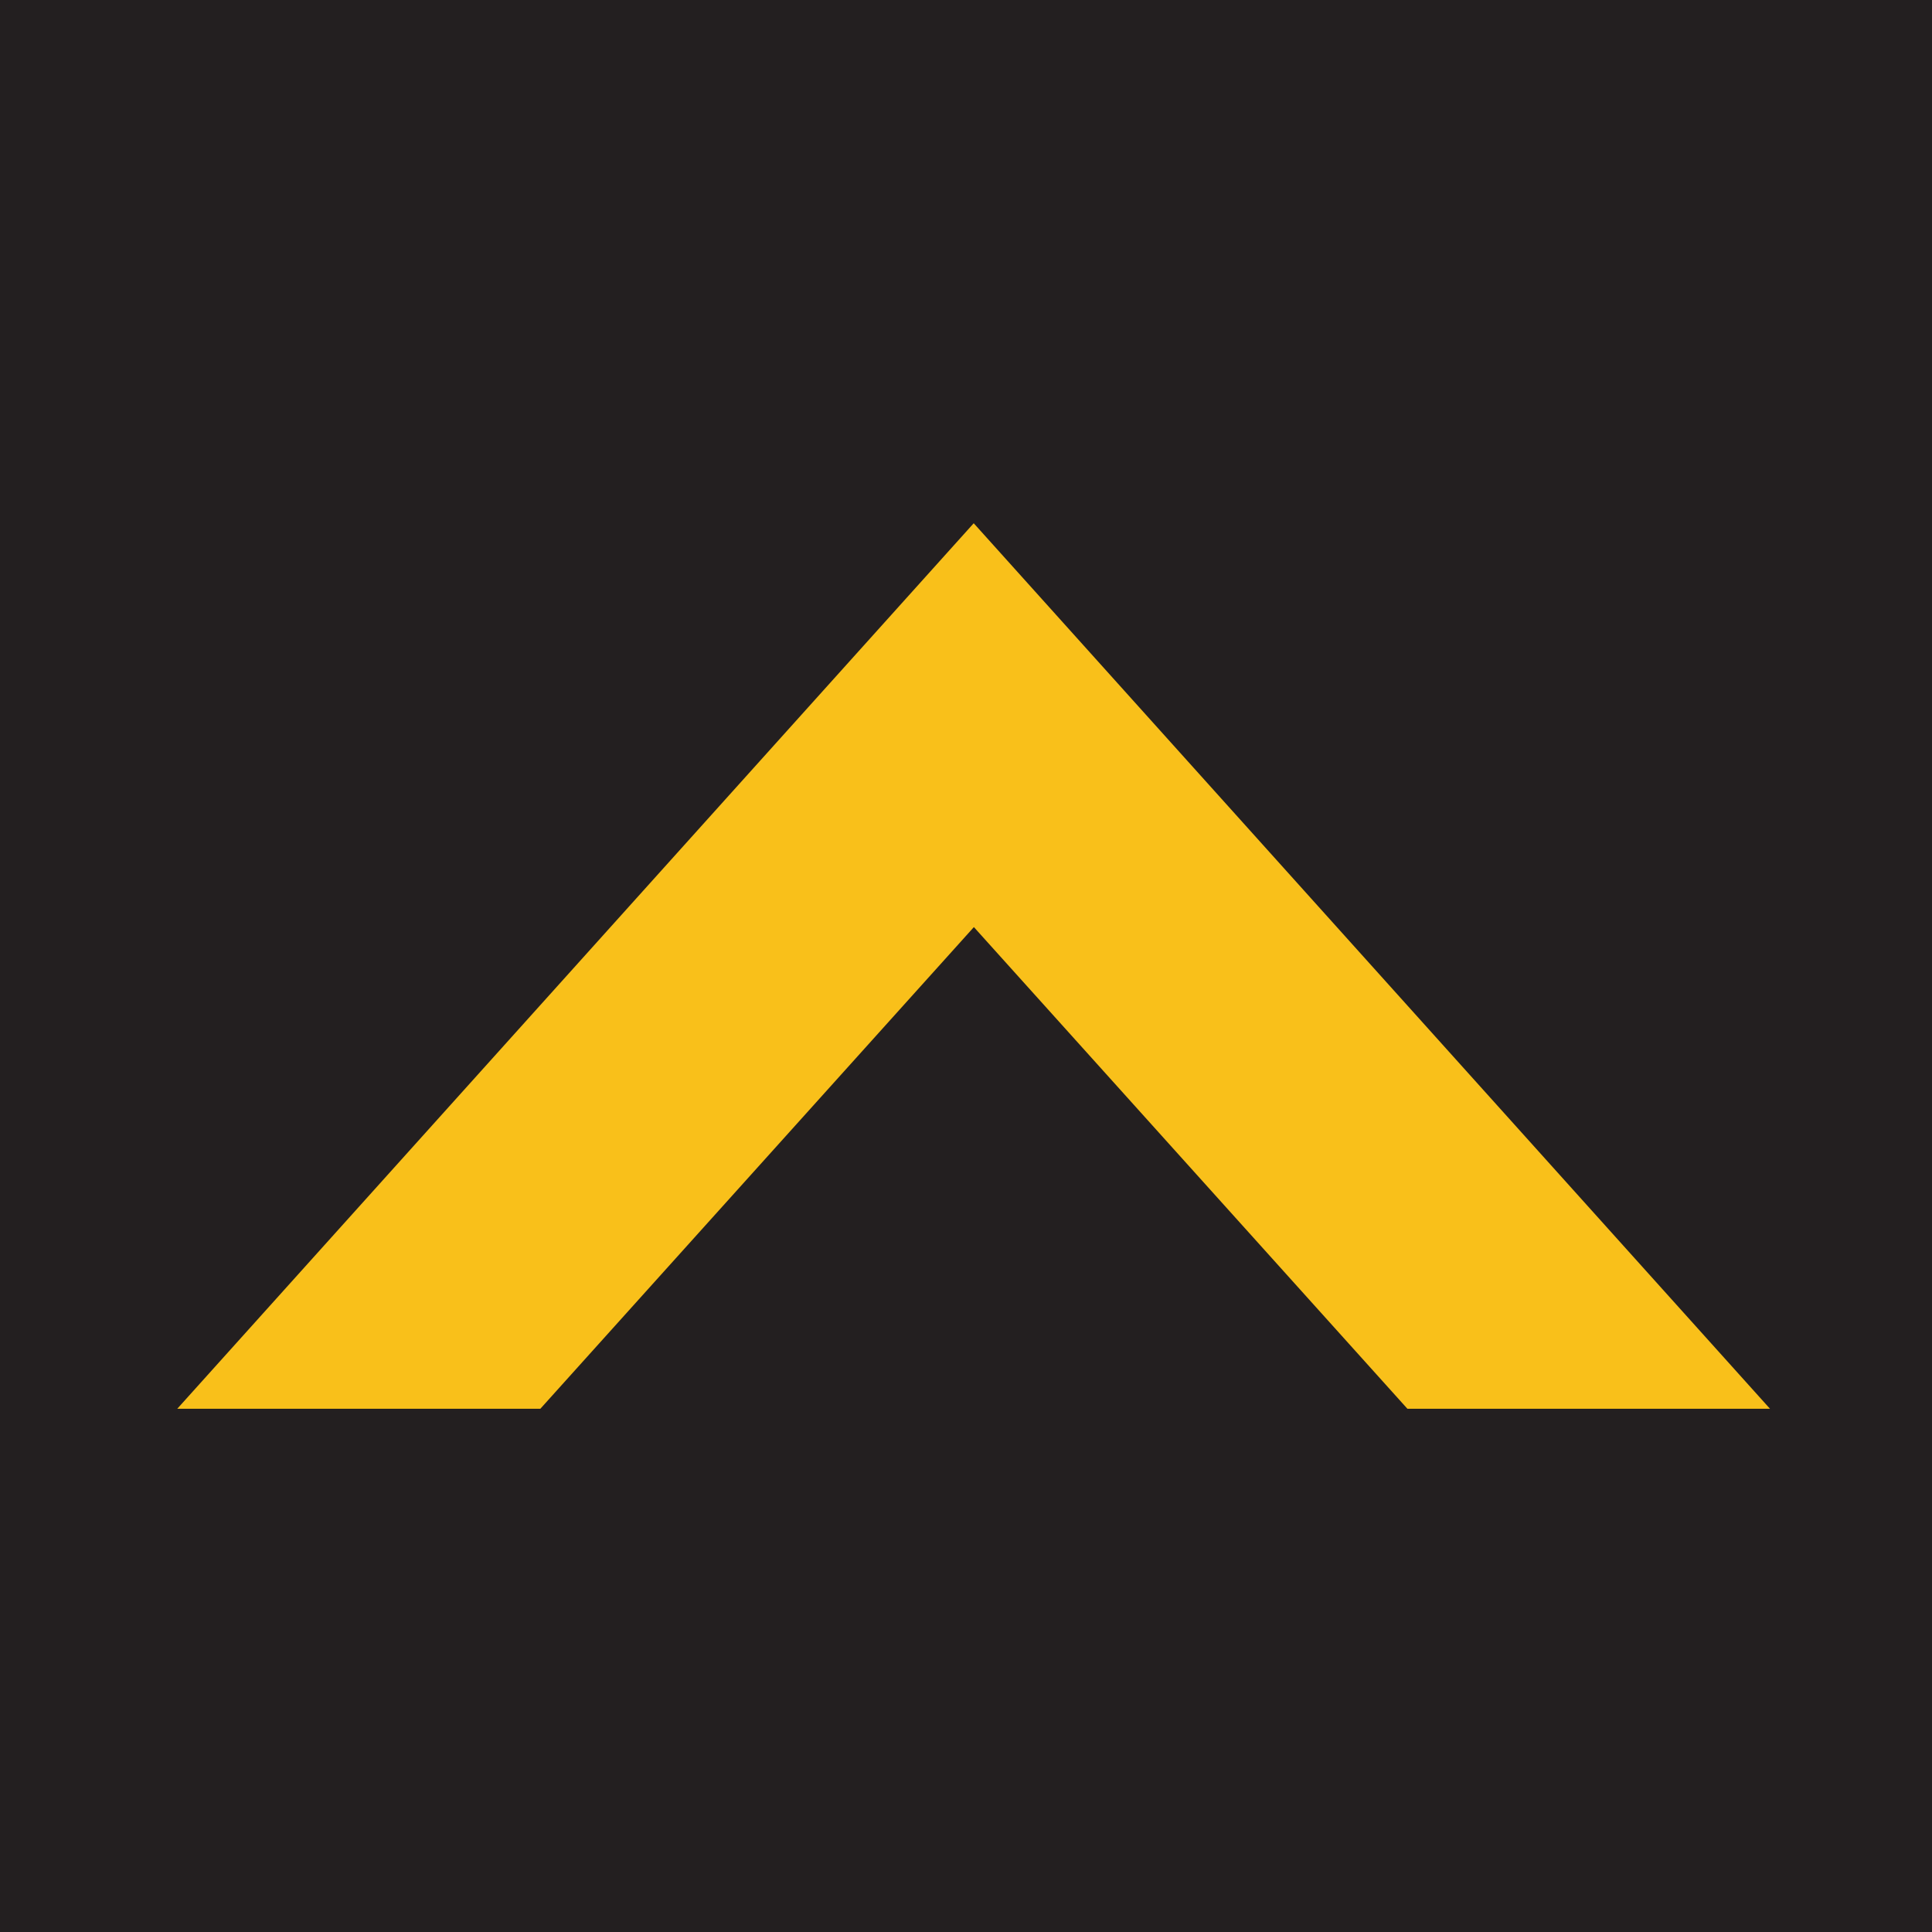<?xml version="1.0" encoding="UTF-8"?>
<svg xmlns="http://www.w3.org/2000/svg" version="1.1" viewBox="0 0 1152 1152">
  <defs>
    <style>
      .cls-1 {
        fill: #231f20;
      }

      .cls-2 {
        fill: #f9c01a;
      }
    </style>
  </defs>
  <!-- Generator: Adobe Illustrator 28.7.1, SVG Export Plug-In . SVG Version: 1.2.0 Build 142)  -->
  <g>
    <g id="Layer_2">
      <rect class="cls-1" x="0" y="0" width="1152" height="1152"/>
    </g>
    <g id="Layer_1">
      <polygon class="cls-2" points="322.2 840 580.7 552.8 839.2 840 1055.4 840 580.6 312 105.7 840 322.2 840"/>
    </g>
  </g>
</svg>